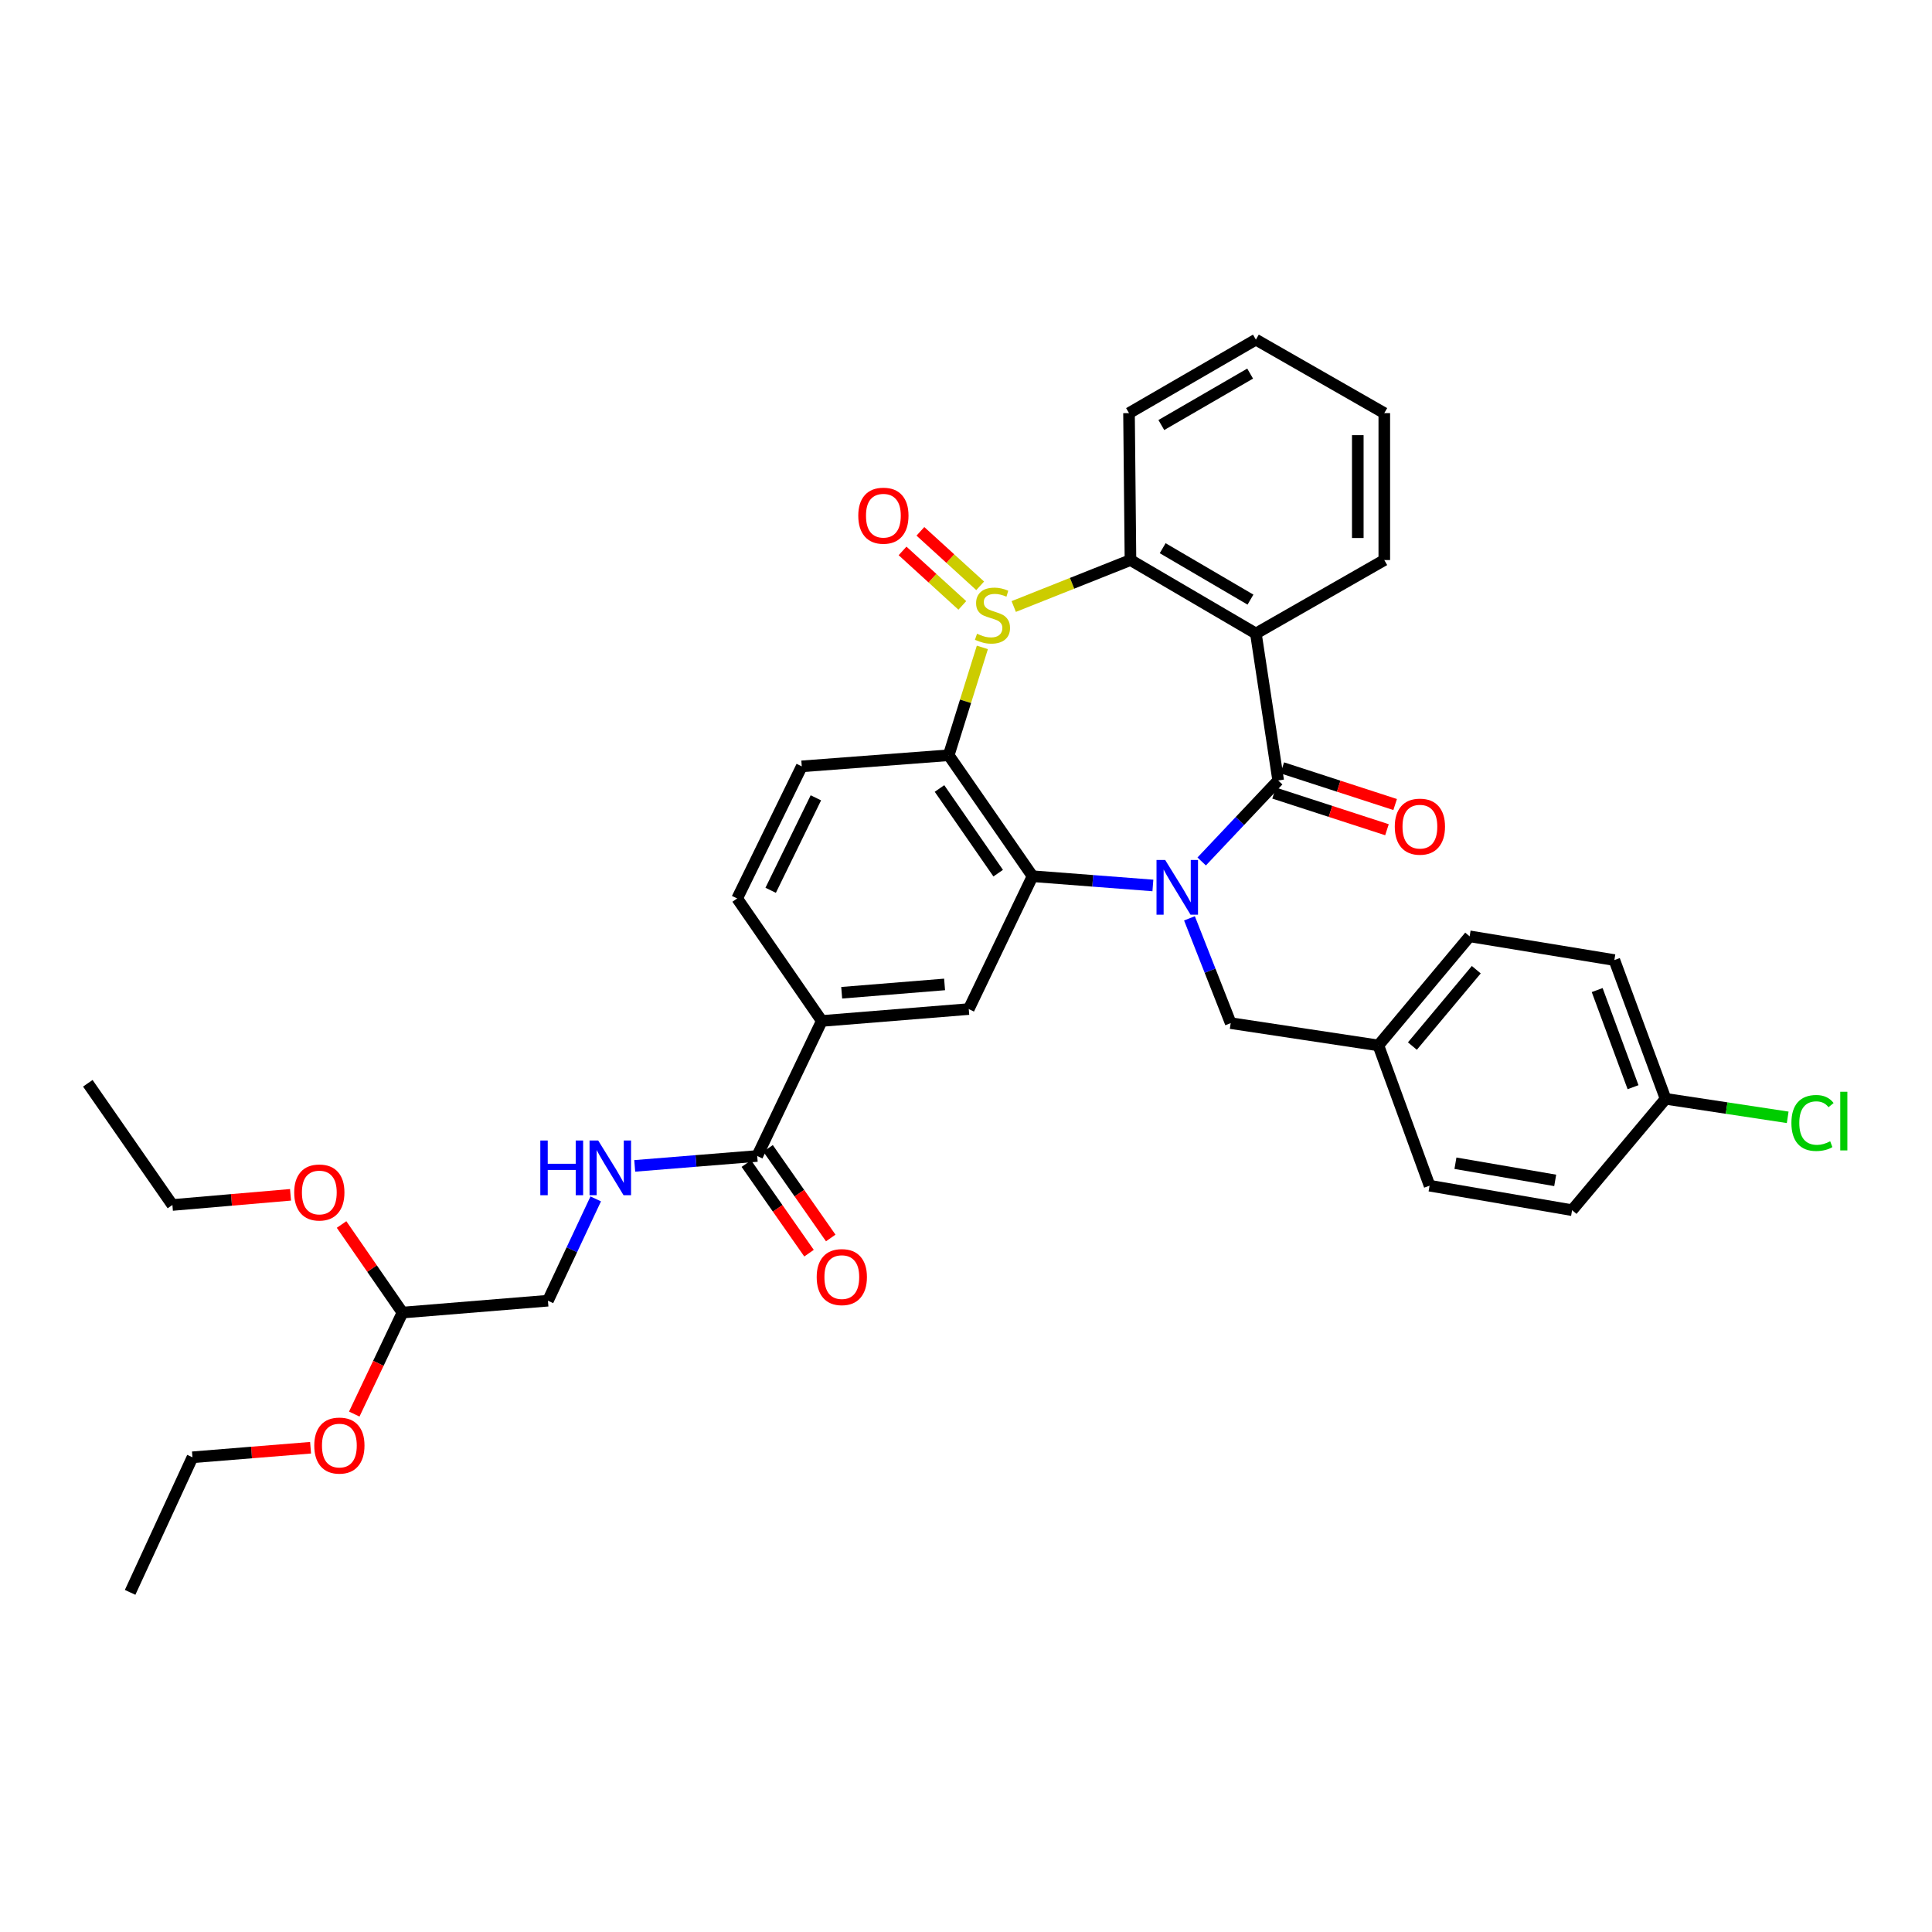 <?xml version='1.0' encoding='iso-8859-1'?>
<svg version='1.1' baseProfile='full'
              xmlns='http://www.w3.org/2000/svg'
                      xmlns:rdkit='http://www.rdkit.org/xml'
                      xmlns:xlink='http://www.w3.org/1999/xlink'
                  xml:space='preserve'
width='1000px' height='1000px' viewBox='0 0 1000 1000'>
<!-- END OF HEADER -->
<rect style='opacity:1.0;fill:#FFFFFF;stroke:none' width='1000' height='1000' x='0' y='0'> </rect>
<path class='bond-1' d='M 621.991,445.894 L 641.788,424.931' style='fill:none;fill-rule:evenodd;stroke:#0000FF;stroke-width:6px;stroke-linecap:butt;stroke-linejoin:miter;stroke-opacity:1' />
<path class='bond-1' d='M 641.788,424.931 L 661.584,403.967' style='fill:none;fill-rule:evenodd;stroke:#000000;stroke-width:6px;stroke-linecap:butt;stroke-linejoin:miter;stroke-opacity:1' />
<path class='bond-2' d='M 596.731,458.312 L 565.587,455.919' style='fill:none;fill-rule:evenodd;stroke:#0000FF;stroke-width:6px;stroke-linecap:butt;stroke-linejoin:miter;stroke-opacity:1' />
<path class='bond-2' d='M 565.587,455.919 L 534.442,453.527' style='fill:none;fill-rule:evenodd;stroke:#000000;stroke-width:6px;stroke-linecap:butt;stroke-linejoin:miter;stroke-opacity:1' />
<path class='bond-10' d='M 615.664,475.329 L 626.335,502.449' style='fill:none;fill-rule:evenodd;stroke:#0000FF;stroke-width:6px;stroke-linecap:butt;stroke-linejoin:miter;stroke-opacity:1' />
<path class='bond-10' d='M 626.335,502.449 L 637.006,529.57' style='fill:none;fill-rule:evenodd;stroke:#000000;stroke-width:6px;stroke-linecap:butt;stroke-linejoin:miter;stroke-opacity:1' />
<path class='bond-0' d='M 508.469,335.089 L 499.758,363.001' style='fill:none;fill-rule:evenodd;stroke:#CCCC00;stroke-width:6px;stroke-linecap:butt;stroke-linejoin:miter;stroke-opacity:1' />
<path class='bond-0' d='M 499.758,363.001 L 491.048,390.913' style='fill:none;fill-rule:evenodd;stroke:#000000;stroke-width:6px;stroke-linecap:butt;stroke-linejoin:miter;stroke-opacity:1' />
<path class='bond-11' d='M 507.336,303.22 L 491.868,289.119' style='fill:none;fill-rule:evenodd;stroke:#CCCC00;stroke-width:6px;stroke-linecap:butt;stroke-linejoin:miter;stroke-opacity:1' />
<path class='bond-11' d='M 491.868,289.119 L 476.4,275.019' style='fill:none;fill-rule:evenodd;stroke:#FF0000;stroke-width:6px;stroke-linecap:butt;stroke-linejoin:miter;stroke-opacity:1' />
<path class='bond-11' d='M 498.095,313.358 L 482.627,299.257' style='fill:none;fill-rule:evenodd;stroke:#CCCC00;stroke-width:6px;stroke-linecap:butt;stroke-linejoin:miter;stroke-opacity:1' />
<path class='bond-11' d='M 482.627,299.257 L 467.159,285.157' style='fill:none;fill-rule:evenodd;stroke:#FF0000;stroke-width:6px;stroke-linecap:butt;stroke-linejoin:miter;stroke-opacity:1' />
<path class='bond-35' d='M 524.707,313.929 L 554.918,301.905' style='fill:none;fill-rule:evenodd;stroke:#CCCC00;stroke-width:6px;stroke-linecap:butt;stroke-linejoin:miter;stroke-opacity:1' />
<path class='bond-35' d='M 554.918,301.905 L 585.13,289.881' style='fill:none;fill-rule:evenodd;stroke:#000000;stroke-width:6px;stroke-linecap:butt;stroke-linejoin:miter;stroke-opacity:1' />
<path class='bond-4' d='M 661.584,403.967 L 650.046,327.902' style='fill:none;fill-rule:evenodd;stroke:#000000;stroke-width:6px;stroke-linecap:butt;stroke-linejoin:miter;stroke-opacity:1' />
<path class='bond-13' d='M 659.465,410.491 L 688.677,419.978' style='fill:none;fill-rule:evenodd;stroke:#000000;stroke-width:6px;stroke-linecap:butt;stroke-linejoin:miter;stroke-opacity:1' />
<path class='bond-13' d='M 688.677,419.978 L 717.889,429.466' style='fill:none;fill-rule:evenodd;stroke:#FF0000;stroke-width:6px;stroke-linecap:butt;stroke-linejoin:miter;stroke-opacity:1' />
<path class='bond-13' d='M 663.702,397.444 L 692.915,406.931' style='fill:none;fill-rule:evenodd;stroke:#000000;stroke-width:6px;stroke-linecap:butt;stroke-linejoin:miter;stroke-opacity:1' />
<path class='bond-13' d='M 692.915,406.931 L 722.127,416.419' style='fill:none;fill-rule:evenodd;stroke:#FF0000;stroke-width:6px;stroke-linecap:butt;stroke-linejoin:miter;stroke-opacity:1' />
<path class='bond-3' d='M 534.442,453.527 L 491.048,390.913' style='fill:none;fill-rule:evenodd;stroke:#000000;stroke-width:6px;stroke-linecap:butt;stroke-linejoin:miter;stroke-opacity:1' />
<path class='bond-3' d='M 516.658,451.949 L 486.282,408.119' style='fill:none;fill-rule:evenodd;stroke:#000000;stroke-width:6px;stroke-linecap:butt;stroke-linejoin:miter;stroke-opacity:1' />
<path class='bond-6' d='M 534.442,453.527 L 501.428,522.291' style='fill:none;fill-rule:evenodd;stroke:#000000;stroke-width:6px;stroke-linecap:butt;stroke-linejoin:miter;stroke-opacity:1' />
<path class='bond-9' d='M 491.048,390.913 L 414.99,396.667' style='fill:none;fill-rule:evenodd;stroke:#000000;stroke-width:6px;stroke-linecap:butt;stroke-linejoin:miter;stroke-opacity:1' />
<path class='bond-5' d='M 650.046,327.902 L 585.13,289.881' style='fill:none;fill-rule:evenodd;stroke:#000000;stroke-width:6px;stroke-linecap:butt;stroke-linejoin:miter;stroke-opacity:1' />
<path class='bond-5' d='M 647.241,310.362 L 601.8,283.747' style='fill:none;fill-rule:evenodd;stroke:#000000;stroke-width:6px;stroke-linecap:butt;stroke-linejoin:miter;stroke-opacity:1' />
<path class='bond-19' d='M 650.046,327.902 L 716.508,289.881' style='fill:none;fill-rule:evenodd;stroke:#000000;stroke-width:6px;stroke-linecap:butt;stroke-linejoin:miter;stroke-opacity:1' />
<path class='bond-22' d='M 585.13,289.881 L 584.375,213.831' style='fill:none;fill-rule:evenodd;stroke:#000000;stroke-width:6px;stroke-linecap:butt;stroke-linejoin:miter;stroke-opacity:1' />
<path class='bond-8' d='M 501.428,522.291 L 425.355,528.442' style='fill:none;fill-rule:evenodd;stroke:#000000;stroke-width:6px;stroke-linecap:butt;stroke-linejoin:miter;stroke-opacity:1' />
<path class='bond-8' d='M 488.912,509.541 L 435.66,513.846' style='fill:none;fill-rule:evenodd;stroke:#000000;stroke-width:6px;stroke-linecap:butt;stroke-linejoin:miter;stroke-opacity:1' />
<path class='bond-7' d='M 391.929,598.334 L 425.355,528.442' style='fill:none;fill-rule:evenodd;stroke:#000000;stroke-width:6px;stroke-linecap:butt;stroke-linejoin:miter;stroke-opacity:1' />
<path class='bond-12' d='M 391.929,598.334 L 360.231,600.898' style='fill:none;fill-rule:evenodd;stroke:#000000;stroke-width:6px;stroke-linecap:butt;stroke-linejoin:miter;stroke-opacity:1' />
<path class='bond-12' d='M 360.231,600.898 L 328.534,603.461' style='fill:none;fill-rule:evenodd;stroke:#0000FF;stroke-width:6px;stroke-linecap:butt;stroke-linejoin:miter;stroke-opacity:1' />
<path class='bond-15' d='M 386.309,602.265 L 402.528,625.454' style='fill:none;fill-rule:evenodd;stroke:#000000;stroke-width:6px;stroke-linecap:butt;stroke-linejoin:miter;stroke-opacity:1' />
<path class='bond-15' d='M 402.528,625.454 L 418.747,648.642' style='fill:none;fill-rule:evenodd;stroke:#FF0000;stroke-width:6px;stroke-linecap:butt;stroke-linejoin:miter;stroke-opacity:1' />
<path class='bond-15' d='M 397.55,594.403 L 413.769,617.591' style='fill:none;fill-rule:evenodd;stroke:#000000;stroke-width:6px;stroke-linecap:butt;stroke-linejoin:miter;stroke-opacity:1' />
<path class='bond-15' d='M 413.769,617.591 L 429.988,640.779' style='fill:none;fill-rule:evenodd;stroke:#FF0000;stroke-width:6px;stroke-linecap:butt;stroke-linejoin:miter;stroke-opacity:1' />
<path class='bond-14' d='M 425.355,528.442 L 381.557,465.042' style='fill:none;fill-rule:evenodd;stroke:#000000;stroke-width:6px;stroke-linecap:butt;stroke-linejoin:miter;stroke-opacity:1' />
<path class='bond-37' d='M 414.99,396.667 L 381.557,465.042' style='fill:none;fill-rule:evenodd;stroke:#000000;stroke-width:6px;stroke-linecap:butt;stroke-linejoin:miter;stroke-opacity:1' />
<path class='bond-37' d='M 422.299,412.949 L 398.895,460.812' style='fill:none;fill-rule:evenodd;stroke:#000000;stroke-width:6px;stroke-linecap:butt;stroke-linejoin:miter;stroke-opacity:1' />
<path class='bond-18' d='M 637.006,529.57 L 713.445,541.108' style='fill:none;fill-rule:evenodd;stroke:#000000;stroke-width:6px;stroke-linecap:butt;stroke-linejoin:miter;stroke-opacity:1' />
<path class='bond-17' d='M 308.348,620.543 L 295.98,646.892' style='fill:none;fill-rule:evenodd;stroke:#0000FF;stroke-width:6px;stroke-linecap:butt;stroke-linejoin:miter;stroke-opacity:1' />
<path class='bond-17' d='M 295.98,646.892 L 283.612,673.241' style='fill:none;fill-rule:evenodd;stroke:#000000;stroke-width:6px;stroke-linecap:butt;stroke-linejoin:miter;stroke-opacity:1' />
<path class='bond-16' d='M 208.316,679.391 L 283.612,673.241' style='fill:none;fill-rule:evenodd;stroke:#000000;stroke-width:6px;stroke-linecap:butt;stroke-linejoin:miter;stroke-opacity:1' />
<path class='bond-27' d='M 208.316,679.391 L 195.841,705.654' style='fill:none;fill-rule:evenodd;stroke:#000000;stroke-width:6px;stroke-linecap:butt;stroke-linejoin:miter;stroke-opacity:1' />
<path class='bond-27' d='M 195.841,705.654 L 183.366,731.918' style='fill:none;fill-rule:evenodd;stroke:#FF0000;stroke-width:6px;stroke-linecap:butt;stroke-linejoin:miter;stroke-opacity:1' />
<path class='bond-28' d='M 208.316,679.391 L 192.555,656.597' style='fill:none;fill-rule:evenodd;stroke:#000000;stroke-width:6px;stroke-linecap:butt;stroke-linejoin:miter;stroke-opacity:1' />
<path class='bond-28' d='M 192.555,656.597 L 176.794,633.802' style='fill:none;fill-rule:evenodd;stroke:#FF0000;stroke-width:6px;stroke-linecap:butt;stroke-linejoin:miter;stroke-opacity:1' />
<path class='bond-23' d='M 713.445,541.108 L 739.943,613.706' style='fill:none;fill-rule:evenodd;stroke:#000000;stroke-width:6px;stroke-linecap:butt;stroke-linejoin:miter;stroke-opacity:1' />
<path class='bond-24' d='M 713.445,541.108 L 760.688,484.644' style='fill:none;fill-rule:evenodd;stroke:#000000;stroke-width:6px;stroke-linecap:butt;stroke-linejoin:miter;stroke-opacity:1' />
<path class='bond-24' d='M 731.052,541.441 L 764.122,501.916' style='fill:none;fill-rule:evenodd;stroke:#000000;stroke-width:6px;stroke-linecap:butt;stroke-linejoin:miter;stroke-opacity:1' />
<path class='bond-31' d='M 716.508,289.881 L 716.508,213.831' style='fill:none;fill-rule:evenodd;stroke:#000000;stroke-width:6px;stroke-linecap:butt;stroke-linejoin:miter;stroke-opacity:1' />
<path class='bond-31' d='M 702.791,278.473 L 702.791,225.238' style='fill:none;fill-rule:evenodd;stroke:#000000;stroke-width:6px;stroke-linecap:butt;stroke-linejoin:miter;stroke-opacity:1' />
<path class='bond-20' d='M 862.108,568.749 L 835.587,496.929' style='fill:none;fill-rule:evenodd;stroke:#000000;stroke-width:6px;stroke-linecap:butt;stroke-linejoin:miter;stroke-opacity:1' />
<path class='bond-20' d='M 845.261,562.728 L 826.697,512.454' style='fill:none;fill-rule:evenodd;stroke:#000000;stroke-width:6px;stroke-linecap:butt;stroke-linejoin:miter;stroke-opacity:1' />
<path class='bond-21' d='M 862.108,568.749 L 893.708,573.538' style='fill:none;fill-rule:evenodd;stroke:#000000;stroke-width:6px;stroke-linecap:butt;stroke-linejoin:miter;stroke-opacity:1' />
<path class='bond-21' d='M 893.708,573.538 L 925.308,578.326' style='fill:none;fill-rule:evenodd;stroke:#00CC00;stroke-width:6px;stroke-linecap:butt;stroke-linejoin:miter;stroke-opacity:1' />
<path class='bond-36' d='M 862.108,568.749 L 813.707,626.387' style='fill:none;fill-rule:evenodd;stroke:#000000;stroke-width:6px;stroke-linecap:butt;stroke-linejoin:miter;stroke-opacity:1' />
<path class='bond-38' d='M 584.375,213.831 L 650.046,175.794' style='fill:none;fill-rule:evenodd;stroke:#000000;stroke-width:6px;stroke-linecap:butt;stroke-linejoin:miter;stroke-opacity:1' />
<path class='bond-38' d='M 601.101,219.996 L 647.07,193.37' style='fill:none;fill-rule:evenodd;stroke:#000000;stroke-width:6px;stroke-linecap:butt;stroke-linejoin:miter;stroke-opacity:1' />
<path class='bond-25' d='M 739.943,613.706 L 813.707,626.387' style='fill:none;fill-rule:evenodd;stroke:#000000;stroke-width:6px;stroke-linecap:butt;stroke-linejoin:miter;stroke-opacity:1' />
<path class='bond-25' d='M 753.332,602.088 L 804.967,610.965' style='fill:none;fill-rule:evenodd;stroke:#000000;stroke-width:6px;stroke-linecap:butt;stroke-linejoin:miter;stroke-opacity:1' />
<path class='bond-26' d='M 760.688,484.644 L 835.587,496.929' style='fill:none;fill-rule:evenodd;stroke:#000000;stroke-width:6px;stroke-linecap:butt;stroke-linejoin:miter;stroke-opacity:1' />
<path class='bond-30' d='M 160.752,749.346 L 130.185,751.818' style='fill:none;fill-rule:evenodd;stroke:#FF0000;stroke-width:6px;stroke-linecap:butt;stroke-linejoin:miter;stroke-opacity:1' />
<path class='bond-30' d='M 130.185,751.818 L 99.617,754.291' style='fill:none;fill-rule:evenodd;stroke:#000000;stroke-width:6px;stroke-linecap:butt;stroke-linejoin:miter;stroke-opacity:1' />
<path class='bond-29' d='M 150.372,618.434 L 119.805,621.065' style='fill:none;fill-rule:evenodd;stroke:#FF0000;stroke-width:6px;stroke-linecap:butt;stroke-linejoin:miter;stroke-opacity:1' />
<path class='bond-29' d='M 119.805,621.065 L 89.237,623.697' style='fill:none;fill-rule:evenodd;stroke:#000000;stroke-width:6px;stroke-linecap:butt;stroke-linejoin:miter;stroke-opacity:1' />
<path class='bond-33' d='M 89.237,623.697 L 45.455,560.701' style='fill:none;fill-rule:evenodd;stroke:#000000;stroke-width:6px;stroke-linecap:butt;stroke-linejoin:miter;stroke-opacity:1' />
<path class='bond-34' d='M 99.617,754.291 L 67.35,824.206' style='fill:none;fill-rule:evenodd;stroke:#000000;stroke-width:6px;stroke-linecap:butt;stroke-linejoin:miter;stroke-opacity:1' />
<path class='bond-32' d='M 716.508,213.831 L 650.046,175.794' style='fill:none;fill-rule:evenodd;stroke:#000000;stroke-width:6px;stroke-linecap:butt;stroke-linejoin:miter;stroke-opacity:1' />
<path  class='atom-0' d='M 603.089 445.121
L 612.369 460.121
Q 613.289 461.601, 614.769 464.281
Q 616.249 466.961, 616.329 467.121
L 616.329 445.121
L 620.089 445.121
L 620.089 473.441
L 616.209 473.441
L 606.249 457.041
Q 605.089 455.121, 603.849 452.921
Q 602.649 450.721, 602.289 450.041
L 602.289 473.441
L 598.609 473.441
L 598.609 445.121
L 603.089 445.121
' fill='#0000FF'/>
<path  class='atom-1' d='M 505.705 328.027
Q 506.025 328.147, 507.345 328.707
Q 508.665 329.267, 510.105 329.627
Q 511.585 329.947, 513.025 329.947
Q 515.705 329.947, 517.265 328.667
Q 518.825 327.347, 518.825 325.067
Q 518.825 323.507, 518.025 322.547
Q 517.265 321.587, 516.065 321.067
Q 514.865 320.547, 512.865 319.947
Q 510.345 319.187, 508.825 318.467
Q 507.345 317.747, 506.265 316.227
Q 505.225 314.707, 505.225 312.147
Q 505.225 308.587, 507.625 306.387
Q 510.065 304.187, 514.865 304.187
Q 518.145 304.187, 521.865 305.747
L 520.945 308.827
Q 517.545 307.427, 514.985 307.427
Q 512.225 307.427, 510.705 308.587
Q 509.185 309.707, 509.225 311.667
Q 509.225 313.187, 509.985 314.107
Q 510.785 315.027, 511.905 315.547
Q 513.065 316.067, 514.985 316.667
Q 517.545 317.467, 519.065 318.267
Q 520.585 319.067, 521.665 320.707
Q 522.785 322.307, 522.785 325.067
Q 522.785 328.987, 520.145 331.107
Q 517.545 333.187, 513.185 333.187
Q 510.665 333.187, 508.745 332.627
Q 506.865 332.107, 504.625 331.187
L 505.705 328.027
' fill='#CCCC00'/>
<path  class='atom-12' d='M 444.241 266.915
Q 444.241 260.115, 447.601 256.315
Q 450.961 252.515, 457.241 252.515
Q 463.521 252.515, 466.881 256.315
Q 470.241 260.115, 470.241 266.915
Q 470.241 273.795, 466.841 277.715
Q 463.441 281.595, 457.241 281.595
Q 451.001 281.595, 447.601 277.715
Q 444.241 273.835, 444.241 266.915
M 457.241 278.395
Q 461.561 278.395, 463.881 275.515
Q 466.241 272.595, 466.241 266.915
Q 466.241 261.355, 463.881 258.555
Q 461.561 255.715, 457.241 255.715
Q 452.921 255.715, 450.561 258.515
Q 448.241 261.315, 448.241 266.915
Q 448.241 272.635, 450.561 275.515
Q 452.921 278.395, 457.241 278.395
' fill='#FF0000'/>
<path  class='atom-13' d='M 279.667 590.324
L 283.507 590.324
L 283.507 602.364
L 297.987 602.364
L 297.987 590.324
L 301.827 590.324
L 301.827 618.644
L 297.987 618.644
L 297.987 605.564
L 283.507 605.564
L 283.507 618.644
L 279.667 618.644
L 279.667 590.324
' fill='#0000FF'/>
<path  class='atom-13' d='M 309.627 590.324
L 318.907 605.324
Q 319.827 606.804, 321.307 609.484
Q 322.787 612.164, 322.867 612.324
L 322.867 590.324
L 326.627 590.324
L 326.627 618.644
L 322.747 618.644
L 312.787 602.244
Q 311.627 600.324, 310.387 598.124
Q 309.187 595.924, 308.827 595.244
L 308.827 618.644
L 305.147 618.644
L 305.147 590.324
L 309.627 590.324
' fill='#0000FF'/>
<path  class='atom-14' d='M 721.936 427.871
Q 721.936 421.071, 725.296 417.271
Q 728.656 413.471, 734.936 413.471
Q 741.216 413.471, 744.576 417.271
Q 747.936 421.071, 747.936 427.871
Q 747.936 434.751, 744.536 438.671
Q 741.136 442.551, 734.936 442.551
Q 728.696 442.551, 725.296 438.671
Q 721.936 434.791, 721.936 427.871
M 734.936 439.351
Q 739.256 439.351, 741.576 436.471
Q 743.936 433.551, 743.936 427.871
Q 743.936 422.311, 741.576 419.511
Q 739.256 416.671, 734.936 416.671
Q 730.616 416.671, 728.256 419.471
Q 725.936 422.271, 725.936 427.871
Q 725.936 433.591, 728.256 436.471
Q 730.616 439.351, 734.936 439.351
' fill='#FF0000'/>
<path  class='atom-16' d='M 422.72 661.021
Q 422.72 654.221, 426.08 650.421
Q 429.44 646.621, 435.72 646.621
Q 442 646.621, 445.36 650.421
Q 448.72 654.221, 448.72 661.021
Q 448.72 667.901, 445.32 671.821
Q 441.92 675.701, 435.72 675.701
Q 429.48 675.701, 426.08 671.821
Q 422.72 667.941, 422.72 661.021
M 435.72 672.501
Q 440.04 672.501, 442.36 669.621
Q 444.72 666.701, 444.72 661.021
Q 444.72 655.461, 442.36 652.661
Q 440.04 649.821, 435.72 649.821
Q 431.4 649.821, 429.04 652.621
Q 426.72 655.421, 426.72 661.021
Q 426.72 666.741, 429.04 669.621
Q 431.4 672.501, 435.72 672.501
' fill='#FF0000'/>
<path  class='atom-22' d='M 927.231 581.252
Q 927.231 574.212, 930.511 570.532
Q 933.831 566.812, 940.111 566.812
Q 945.951 566.812, 949.071 570.932
L 946.431 573.092
Q 944.151 570.092, 940.111 570.092
Q 935.831 570.092, 933.551 572.972
Q 931.311 575.812, 931.311 581.252
Q 931.311 586.852, 933.631 589.732
Q 935.991 592.612, 940.551 592.612
Q 943.671 592.612, 947.311 590.732
L 948.431 593.732
Q 946.951 594.692, 944.711 595.252
Q 942.471 595.812, 939.991 595.812
Q 933.831 595.812, 930.511 592.052
Q 927.231 588.292, 927.231 581.252
' fill='#00CC00'/>
<path  class='atom-22' d='M 952.511 565.092
L 956.191 565.092
L 956.191 595.452
L 952.511 595.452
L 952.511 565.092
' fill='#00CC00'/>
<path  class='atom-28' d='M 162.66 748.221
Q 162.66 741.421, 166.02 737.621
Q 169.38 733.821, 175.66 733.821
Q 181.94 733.821, 185.3 737.621
Q 188.66 741.421, 188.66 748.221
Q 188.66 755.101, 185.26 759.021
Q 181.86 762.901, 175.66 762.901
Q 169.42 762.901, 166.02 759.021
Q 162.66 755.141, 162.66 748.221
M 175.66 759.701
Q 179.98 759.701, 182.3 756.821
Q 184.66 753.901, 184.66 748.221
Q 184.66 742.661, 182.3 739.861
Q 179.98 737.021, 175.66 737.021
Q 171.34 737.021, 168.98 739.821
Q 166.66 742.621, 166.66 748.221
Q 166.66 753.941, 168.98 756.821
Q 171.34 759.701, 175.66 759.701
' fill='#FF0000'/>
<path  class='atom-29' d='M 152.28 617.23
Q 152.28 610.43, 155.64 606.63
Q 159 602.83, 165.28 602.83
Q 171.56 602.83, 174.92 606.63
Q 178.28 610.43, 178.28 617.23
Q 178.28 624.11, 174.88 628.03
Q 171.48 631.91, 165.28 631.91
Q 159.04 631.91, 155.64 628.03
Q 152.28 624.15, 152.28 617.23
M 165.28 628.71
Q 169.6 628.71, 171.92 625.83
Q 174.28 622.91, 174.28 617.23
Q 174.28 611.67, 171.92 608.87
Q 169.6 606.03, 165.28 606.03
Q 160.96 606.03, 158.6 608.83
Q 156.28 611.63, 156.28 617.23
Q 156.28 622.95, 158.6 625.83
Q 160.96 628.71, 165.28 628.71
' fill='#FF0000'/>
</svg>
